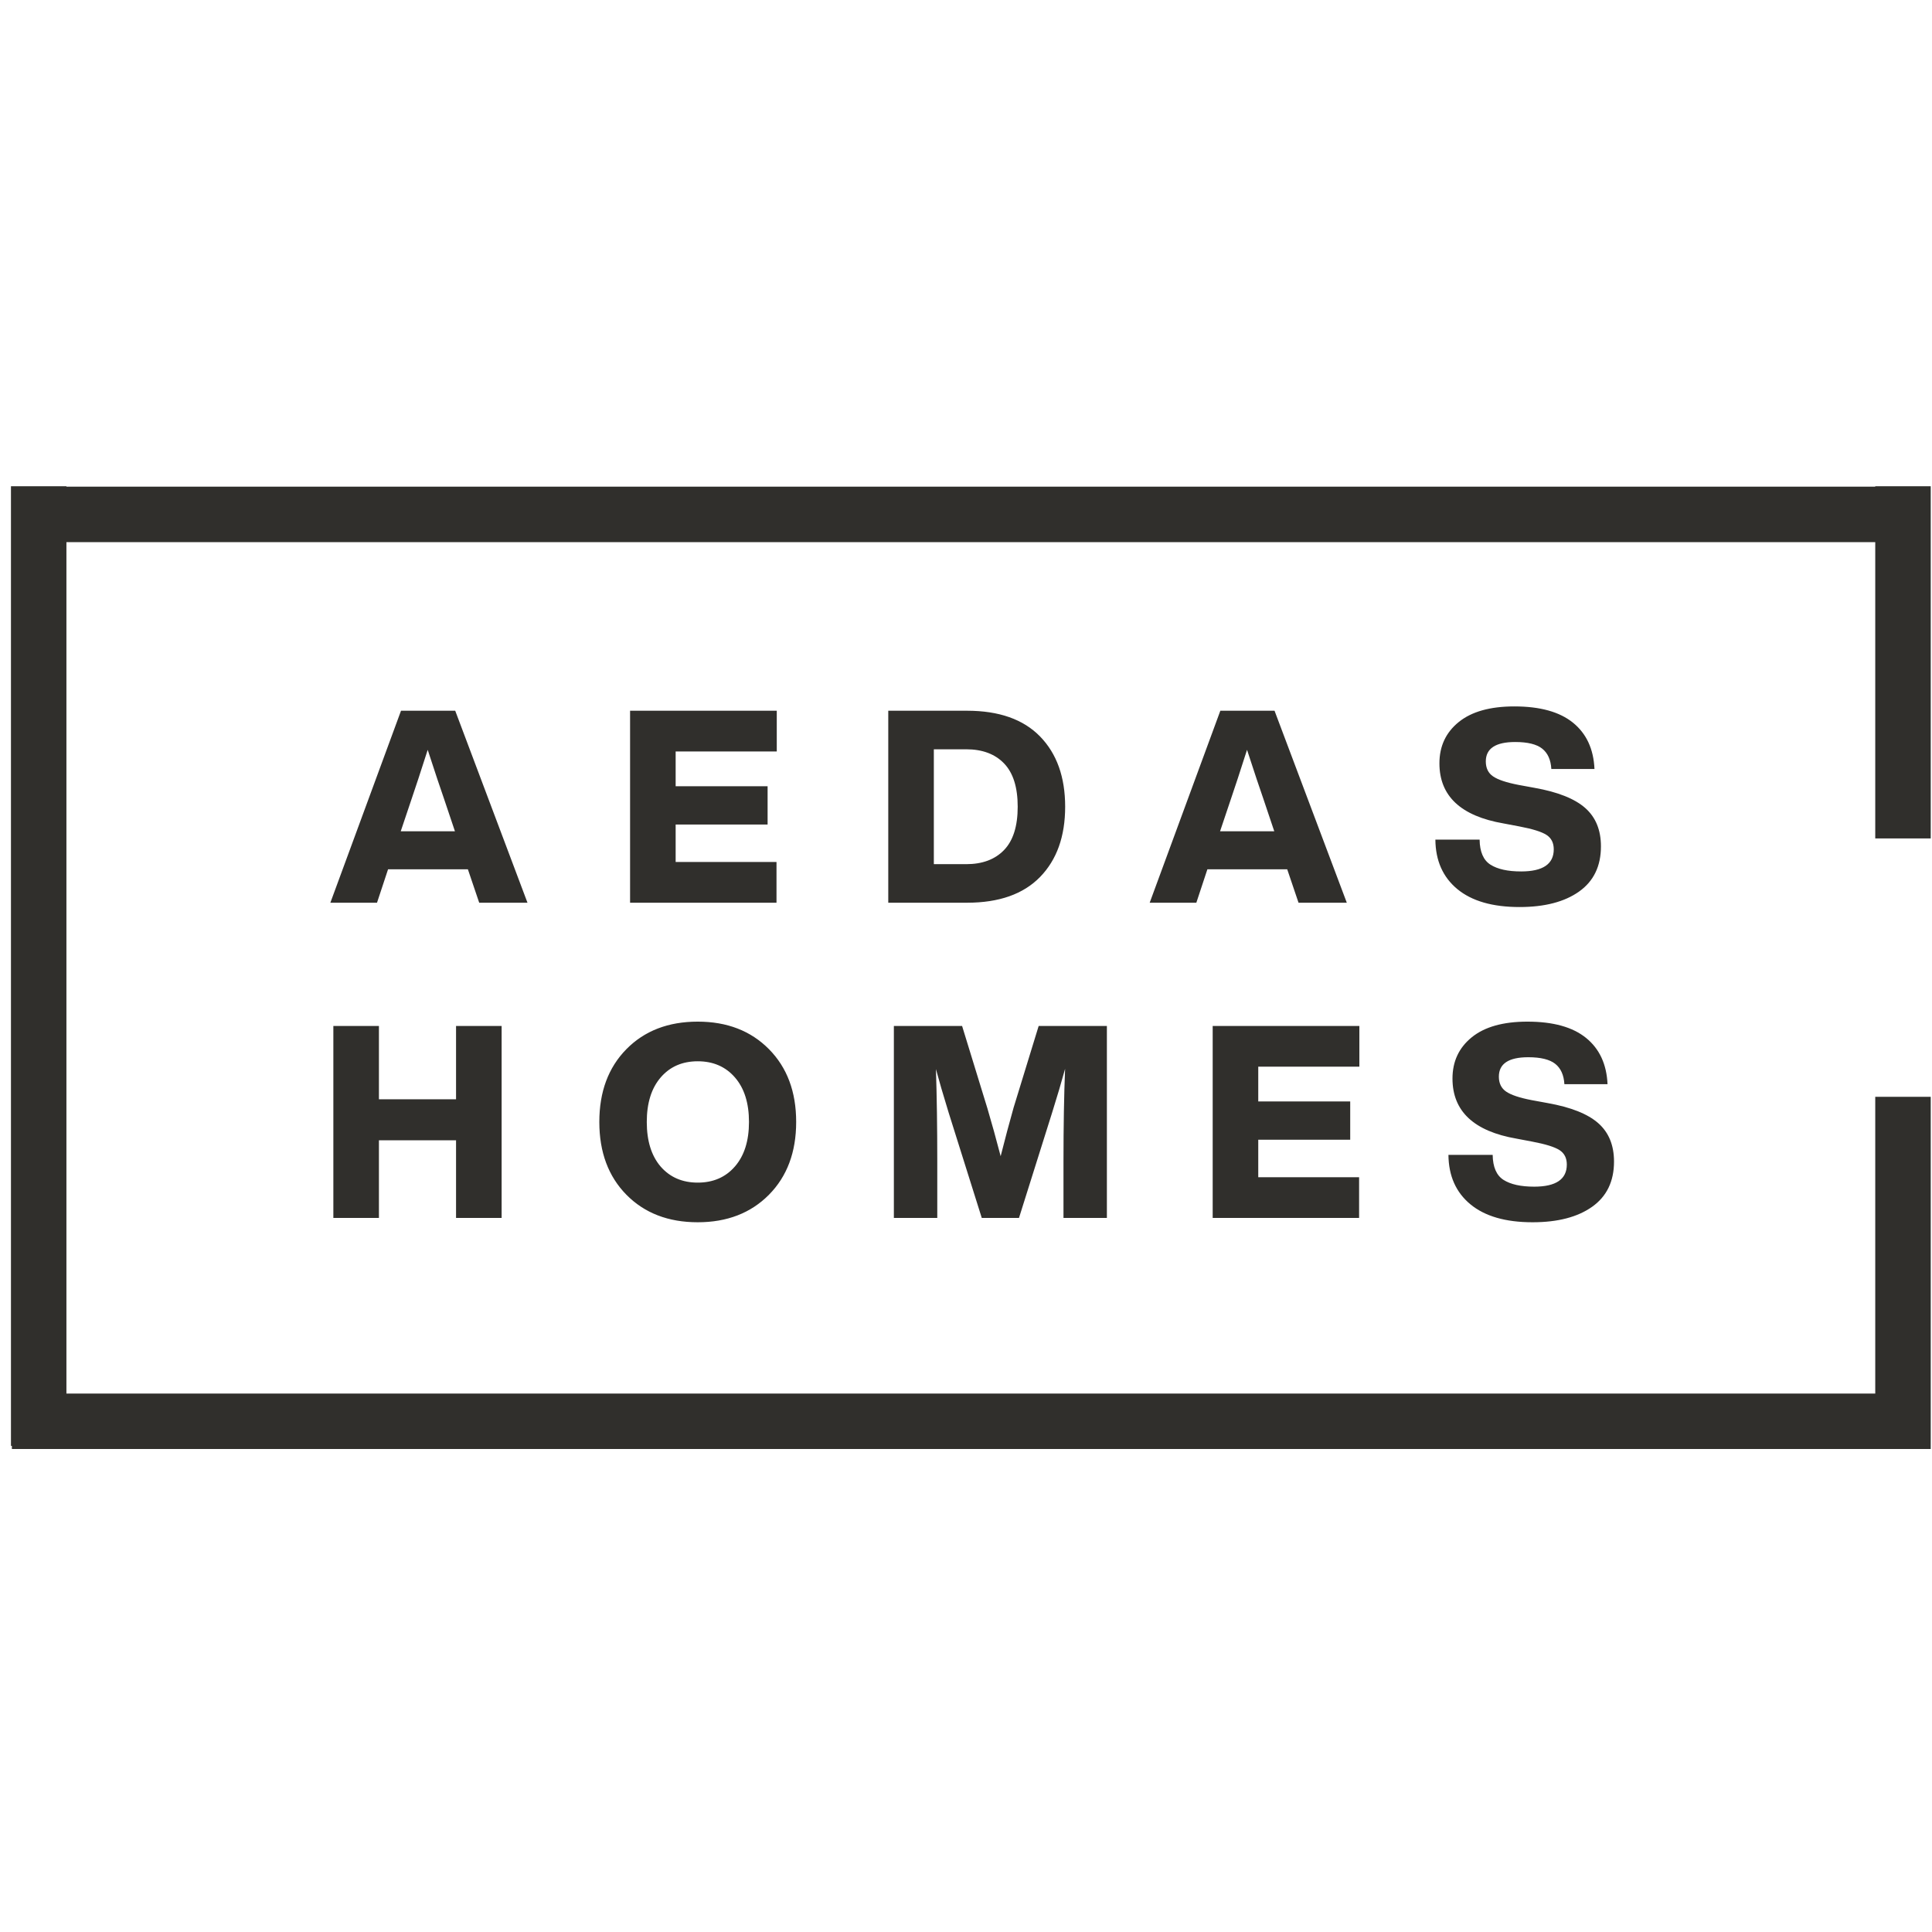 <svg height="158" viewBox="0 0 158 158" width="158" xmlns="http://www.w3.org/2000/svg"><g fill="none" fill-rule="evenodd" transform="matrix(1 0 0 1 .895 .633)"><path d="M0 0H157.001V157H0Z"/><path d="M4.537 39.131 4.537 39.167 152.464 39.167 152.464 39.131 157.001 39.131 157.001 67.934 152.464 67.934 152.464 43.704 4.537 43.704 4.537 113.332 152.464 113.332 152.464 89.066 157.001 89.066 157.001 117.869.078 117.869.077 117.61.001 117.611.001 39.131 4.537 39.131ZM56.167 82.917C58.563 82.917 60.504 83.667 61.989 85.166 63.474 86.666 64.216 88.65 64.216 91.12 64.216 93.59 63.474 95.575 61.989 97.075 60.504 98.574 58.563 99.324 56.167 99.324 53.756 99.324 51.812 98.574 50.334 97.075 48.857 95.575 48.118 93.59 48.118 91.12 48.118 88.65 48.857 86.666 50.334 85.166 51.812 83.667 53.756 82.917 56.167 82.917ZM124.021 82.917C126.123 82.917 127.722 83.362 128.817 84.251 129.912 85.14 130.497 86.401 130.57 88.033L127.042 88.033C126.998 87.283 126.748 86.728 126.292 86.368 125.836 86.008 125.101 85.828 124.087 85.828 122.484 85.828 121.683 86.357 121.683 87.416 121.683 87.96 121.882 88.367 122.279 88.639 122.675 88.911 123.366 89.143 124.351 89.334L125.675 89.577C127.571 89.915 128.949 90.462 129.81 91.22 130.67 91.977 131.1 93.024 131.1 94.362 131.1 95.979 130.504 97.211 129.313 98.056 128.122 98.901 126.498 99.324 124.44 99.324 122.234 99.324 120.54 98.835 119.357 97.857 118.173 96.88 117.574 95.531 117.559 93.811L121.176 93.811C121.191 94.811 121.488 95.494 122.069 95.862 122.65 96.229 123.484 96.413 124.572 96.413 126.351 96.413 127.24 95.81 127.24 94.605 127.24 94.075 127.042 93.682 126.645 93.425 126.248 93.168 125.506 92.936 124.418 92.73L123.139 92.488C119.64 91.885 117.89 90.246 117.89 87.57 117.89 86.173 118.416 85.049 119.467 84.196 120.518 83.343 122.036 82.917 124.021 82.917ZM30.094 83.27 30.094 89.268 36.401 89.268 36.401 83.27 40.128 83.27 40.128 98.971 36.401 98.971 36.401 92.62 30.094 92.62 30.094 98.971 26.367 98.971 26.367 83.27 30.094 83.27ZM77.785 83.27 79.858 90.018C80.211 91.209 80.571 92.51 80.939 93.921 81.292 92.524 81.644 91.201 81.997 89.952L84.048 83.27 89.627 83.27 89.627 98.971 86.077 98.971 86.077 94.362C86.077 91.451 86.121 88.922 86.209 86.776 85.915 87.849 85.562 89.04 85.151 90.349L82.438 98.971 79.395 98.971 76.683 90.349C76.227 88.864 75.881 87.68 75.646 86.798 75.72 89.033 75.756 91.554 75.756 94.362L75.756 98.971 72.206 98.971 72.206 83.27 77.785 83.27ZM110.275 83.27 110.275 86.6 102.006 86.6 102.006 89.444 109.526 89.444 109.526 92.576 102.006 92.576 102.006 95.641 110.253 95.641 110.253 98.971 98.279 98.971 98.279 83.27 110.275 83.27ZM56.167 86.159C54.903 86.159 53.892 86.6 53.135 87.482 52.378 88.364 51.999 89.577 51.999 91.12 51.999 92.664 52.374 93.877 53.124 94.759 53.888 95.641 54.903 96.082 56.167 96.082 57.431 96.082 58.446 95.641 59.21 94.759 59.975 93.877 60.357 92.664 60.357 91.12 60.357 89.577 59.975 88.364 59.21 87.482 58.446 86.6 57.431 86.159 56.167 86.159ZM122.953 57.138C125.055 57.138 126.654 57.583 127.749 58.472 128.844 59.362 129.429 60.622 129.502 62.254L125.974 62.254C125.93 61.504 125.68 60.949 125.224 60.589 124.768 60.229 124.033 60.049 123.019 60.049 121.416 60.049 120.615 60.578 120.615 61.637 120.615 62.181 120.813 62.589 121.21 62.861 121.607 63.133 122.298 63.364 123.283 63.555L124.606 63.798C126.503 64.136 127.881 64.684 128.741 65.441 129.601 66.198 130.031 67.245 130.031 68.583 130.031 70.2 129.436 71.432 128.245 72.277 127.054 73.122 125.43 73.545 123.372 73.545 121.166 73.545 119.472 73.056 118.288 72.079 117.105 71.101 116.506 69.752 116.491 68.032L120.108 68.032C120.122 69.032 120.42 69.715 121.001 70.083 121.582 70.45 122.416 70.634 123.504 70.634 125.283 70.634 126.172 70.031 126.172 68.826 126.172 68.297 125.974 67.903 125.577 67.646 125.18 67.389 124.437 67.157 123.349 66.951L122.07 66.709C118.571 66.106 116.822 64.467 116.822 61.791 116.822 60.394 117.347 59.27 118.399 58.417 119.45 57.564 120.968 57.138 122.953 57.138ZM36.333 57.491 42.243 73.192 38.295 73.192 37.369 70.458 30.841 70.458 29.937 73.192 26.122 73.192 31.9 57.491 36.333 57.491ZM62.63 57.491 62.63 60.821 54.36 60.821 54.36 63.665 61.88 63.665 61.88 66.797 54.36 66.797 54.36 69.862 62.608 69.862 62.608 73.192 50.633 73.192 50.633 57.491 62.63 57.491ZM78.187 57.491C80.804 57.491 82.796 58.193 84.163 59.597 85.531 61.001 86.214 62.916 86.214 65.341 86.214 67.767 85.531 69.682 84.163 71.086 82.796 72.49 80.804 73.192 78.187 73.192L71.748 73.192 71.748 57.491 78.187 57.491ZM103.337 57.491 109.247 73.192 105.3 73.192 104.374 70.458 97.846 70.458 96.942 73.192 93.127 73.192 98.905 57.491 103.337 57.491ZM78.121 60.644 75.475 60.644 75.475 70.039 78.121 70.039C79.444 70.039 80.477 69.653 81.219 68.881 81.962 68.109 82.333 66.929 82.333 65.341 82.333 63.754 81.962 62.574 81.219 61.802 80.477 61.03 79.444 60.644 78.121 60.644ZM34.083 60.688C33.495 62.526 33.061 63.849 32.782 64.658L31.878 67.348 36.31 67.348 35.406 64.658C35.127 63.864 34.686 62.541 34.083 60.688ZM101.088 60.688C100.5 62.526 100.066 63.849 99.787 64.658L98.883 67.348 103.315 67.348 102.411 64.658C102.132 63.864 101.691 62.541 101.088 60.688Z" fill="#302f2c" fill-rule="nonzero"/></g></svg>